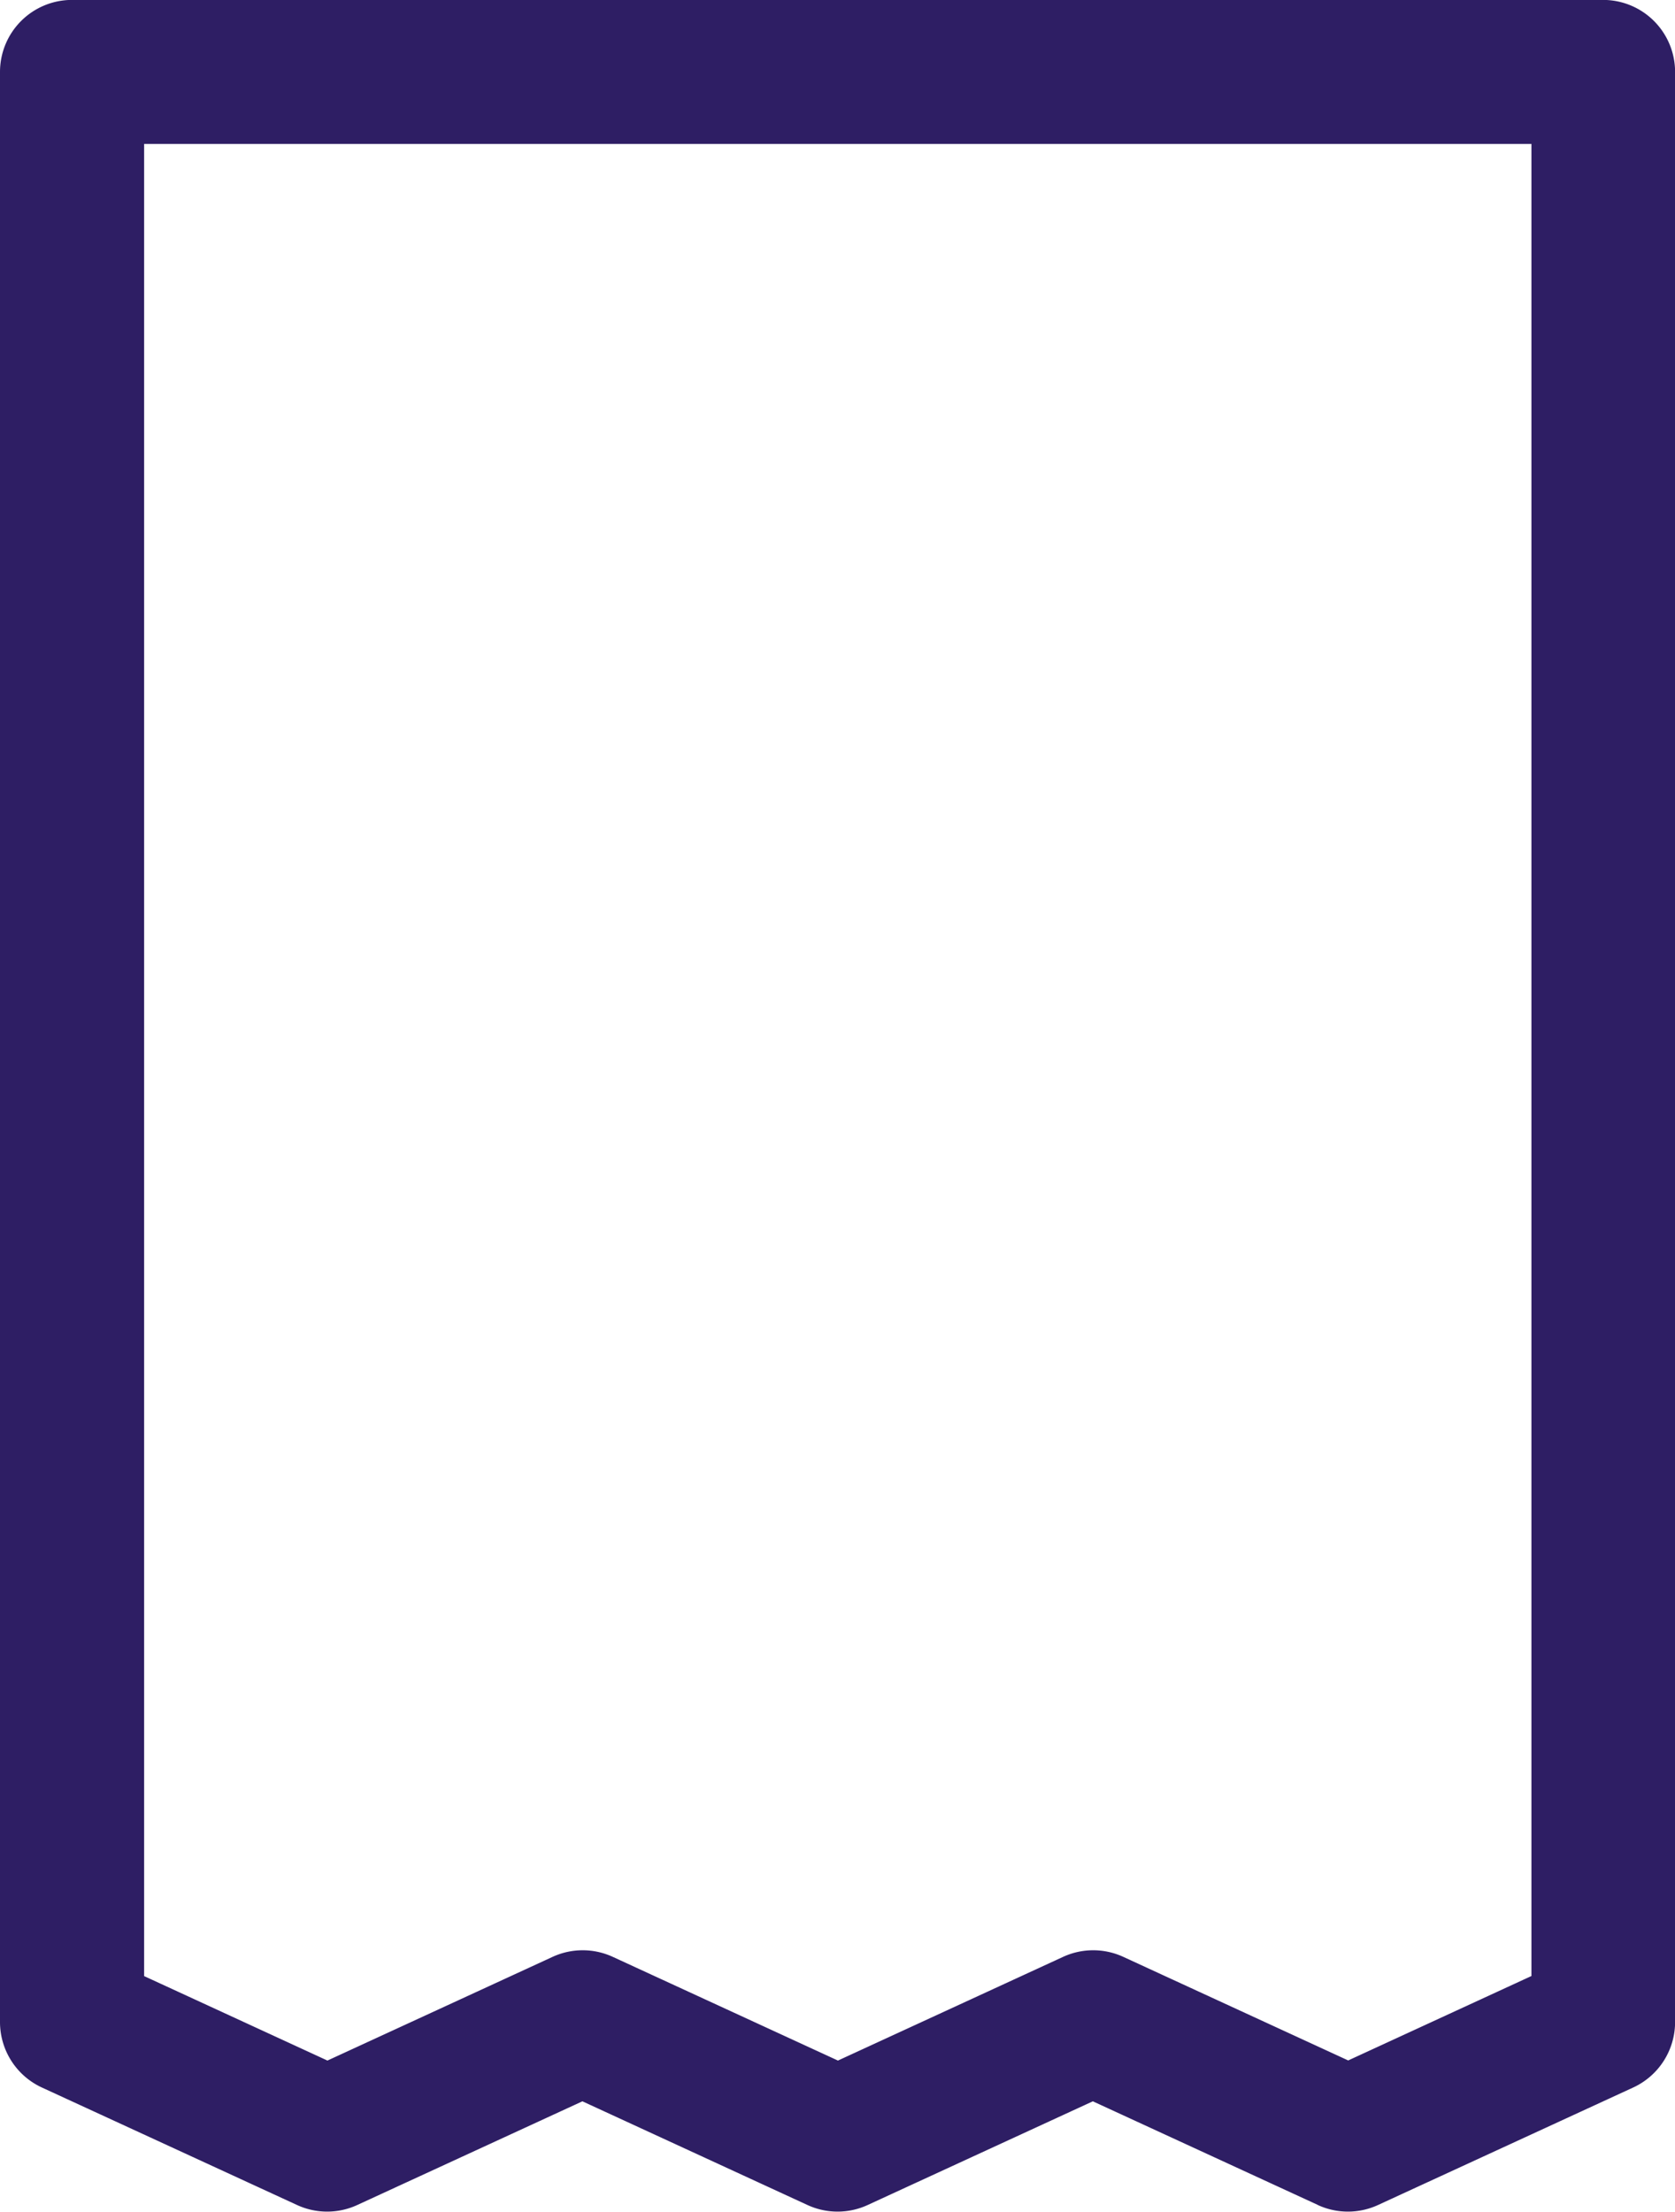 <svg xmlns="http://www.w3.org/2000/svg" width="20.733" height="27.367" viewBox="0 0 20.733 27.367">
  <path id="Path_92" data-name="Path 92" d="M39.258,51.292l-2.85-1.312-2.85,1.312a.741.741,0,0,1-.619,0L30.09,49.98l-2.85,1.312a.741.741,0,0,1-.619,0l-3.159-1.454a.742.742,0,0,1-.431-.672V25.037a.741.741,0,0,1,.741-.741H42.724a.741.741,0,0,1,.741.741V49.166a.742.742,0,0,1-.431.672l-3.159,1.454a.741.741,0,0,1-.619,0Zm.31-1.487,2.419-1.114V25.778H24.515V48.692l2.419,1.114,2.85-1.312a.741.741,0,0,1,.619,0l2.85,1.312,2.85-1.312a.741.741,0,0,1,.619,0l2.85,1.312Z" transform="translate(-22.881 -24.147)" fill="#2e1e64" stroke="#2e1e64" stroke-width="0.3" fill-rule="evenodd"/>
</svg>
